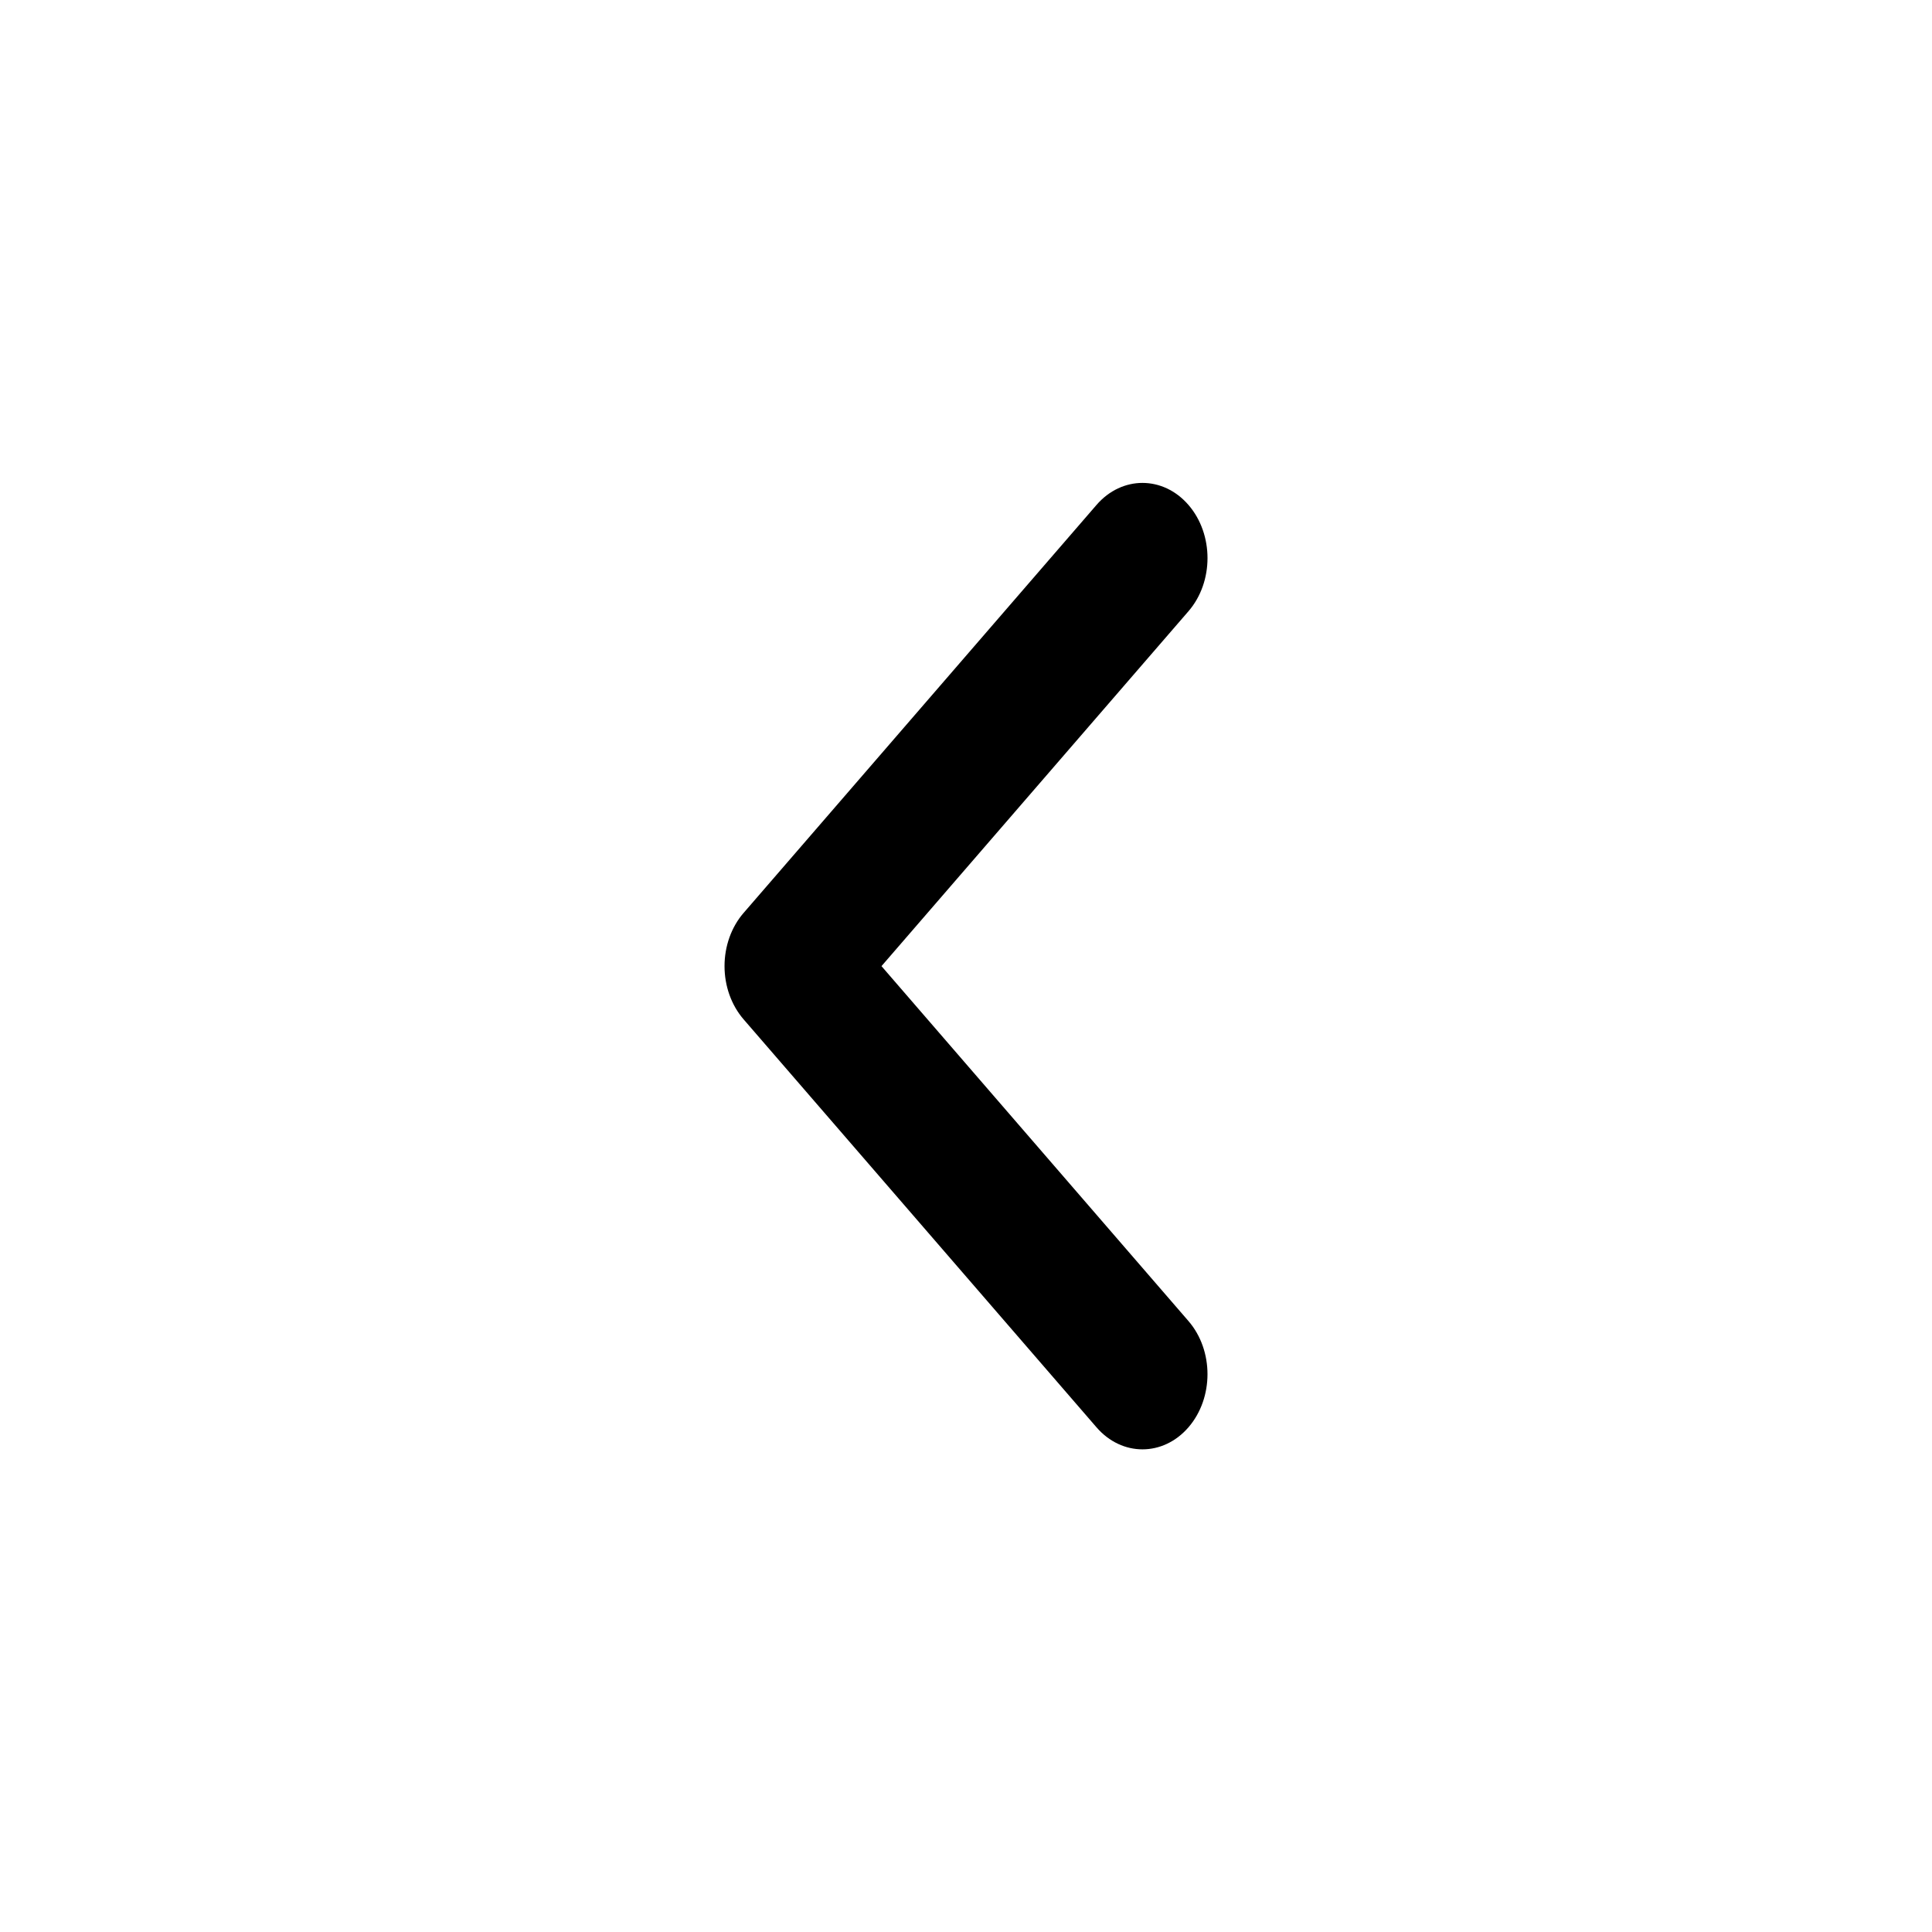 ﻿<?xml version="1.0" encoding="UTF-8" standalone="no"?>
<!-- Created with Inkscape (http://www.inkscape.org/) -->

<svg xmlns:dc="http://purl.org/dc/elements/1.1/" xmlns:cc="http://creativecommons.org/ns#" xmlns:rdf="http://www.w3.org/1999/02/22-rdf-syntax-ns#" xmlns:svg="http://www.w3.org/2000/svg" xmlns="http://www.w3.org/2000/svg" xmlns:sodipodi="http://sodipodi.sourceforge.net/DTD/sodipodi-0.dtd" xmlns:inkscape="http://www.inkscape.org/namespaces/inkscape" version="1.1" width="1000" height="1000" id="svg2" viewBox="0 0 1000 1000" inkscape:version="0.48.4 r9939" sodipodi:docname="chevron-previous--fat.svg">
  <defs id="defs3189" />
  <sodipodi:namedview pagecolor="#ffffff" bordercolor="#666666" borderopacity="1" objecttolerance="10" gridtolerance="10" guidetolerance="10" inkscape:pageopacity="0" inkscape:pageshadow="2" inkscape:window-width="1920" inkscape:window-height="1138" id="namedview3187" showgrid="false" inkscape:zoom="0.472" inkscape:cx="-205.50847" inkscape:cy="310.84672" inkscape:window-x="-8" inkscape:window-y="-8" inkscape:window-maximized="1" inkscape:current-layer="svg2" />
  <g id="sprite--chevron-next" transform="matrix(-0.845,0,0,0.977,716.052,355.548)" style="fill:#000000">
    <path d="m 147.578,-108.081 c 10.171,0 20.377,3.881 28.154,11.658 l 216.213,216.186 c 7.466,7.467 11.648,17.586 11.648,28.154 0,10.577 -4.199,20.697 -11.648,28.163 l -216.212,216.178 c -15.538,15.546 -40.754,15.555 -56.309,0 -15.555,-15.563 -15.555,-40.754 0,-56.317 l 188.023,-188.023 -188.032,-188.006 c -15.555,-15.555 -15.555,-40.762 0,-56.325 7.769,-7.778 17.975,-11.668 28.163,-11.668 z" id="path--chevron-next" inkscape:connector-curvature="0" style="fill:#000000" />
  </g>
</svg>
